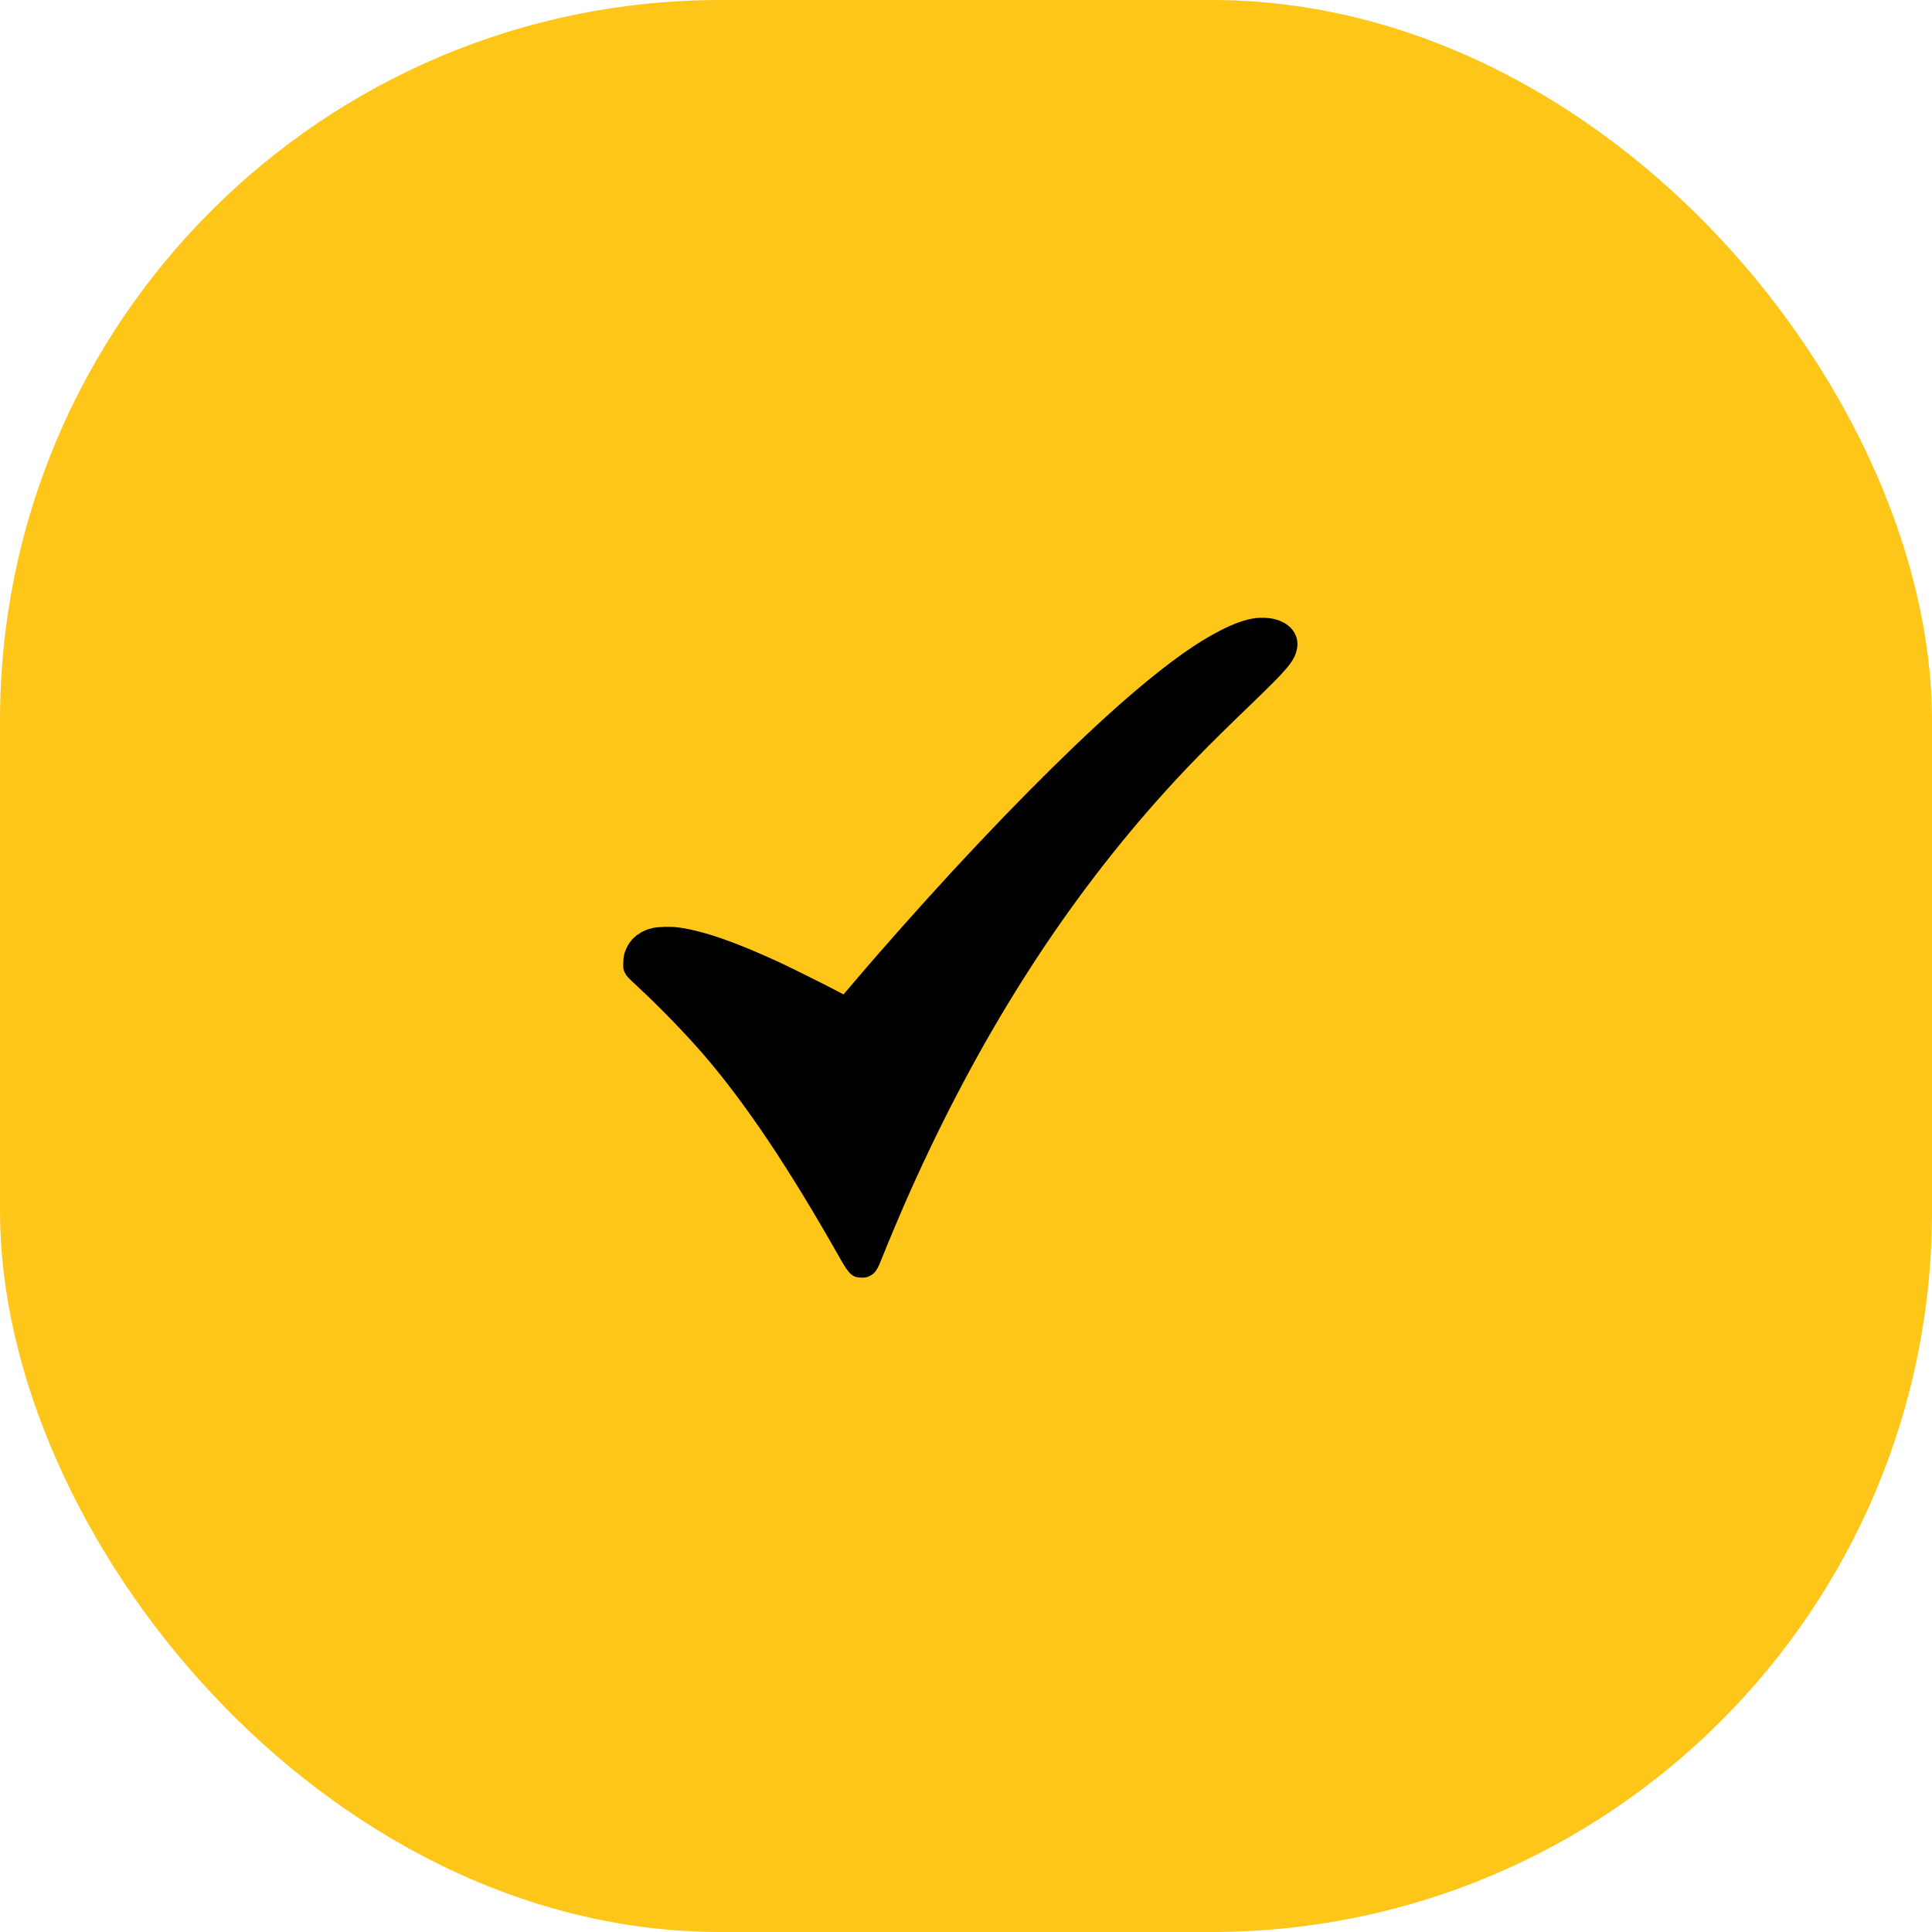 <?xml version="1.0" encoding="UTF-8"?> <svg xmlns="http://www.w3.org/2000/svg" width="149" height="149" viewBox="0 0 149 149" fill="none"><rect width="149" height="149" rx="55.563" fill="#FFC61A"></rect><path d="M96.817 47.669C96.037 47.778 95.212 48.067 94.155 48.603C92.342 49.518 90.249 51.002 87.57 53.274C83.806 56.464 78.799 61.403 73.482 67.158C70.796 70.073 67.837 73.406 65.707 75.926C65.353 76.349 65.06 76.69 65.056 76.69C65.052 76.69 64.784 76.552 64.463 76.381C63.426 75.836 60.906 74.585 60.081 74.202C56.63 72.613 54.224 71.784 52.31 71.524C51.765 71.451 50.814 71.471 50.363 71.564C49.452 71.76 48.717 72.3 48.351 73.052C48.139 73.475 48.07 73.796 48.066 74.312C48.062 74.739 48.07 74.772 48.196 75.032C48.314 75.271 48.42 75.385 49.151 76.064C50.932 77.718 52.887 79.738 54.326 81.409C57.545 85.153 60.931 90.217 64.808 97.09C65.491 98.297 65.76 98.533 66.454 98.533C66.723 98.533 66.845 98.513 66.991 98.448C67.45 98.241 67.633 97.997 67.958 97.176C68.507 95.79 69.576 93.257 70.255 91.749C75.478 80.1 81.717 70.227 89.172 61.813C91.285 59.428 93.118 57.55 96.573 54.229C99.276 51.627 99.784 51.026 100.004 50.144C100.333 48.811 99.244 47.701 97.549 47.648C97.293 47.64 96.963 47.648 96.817 47.669Z" fill="black"></path></svg> 